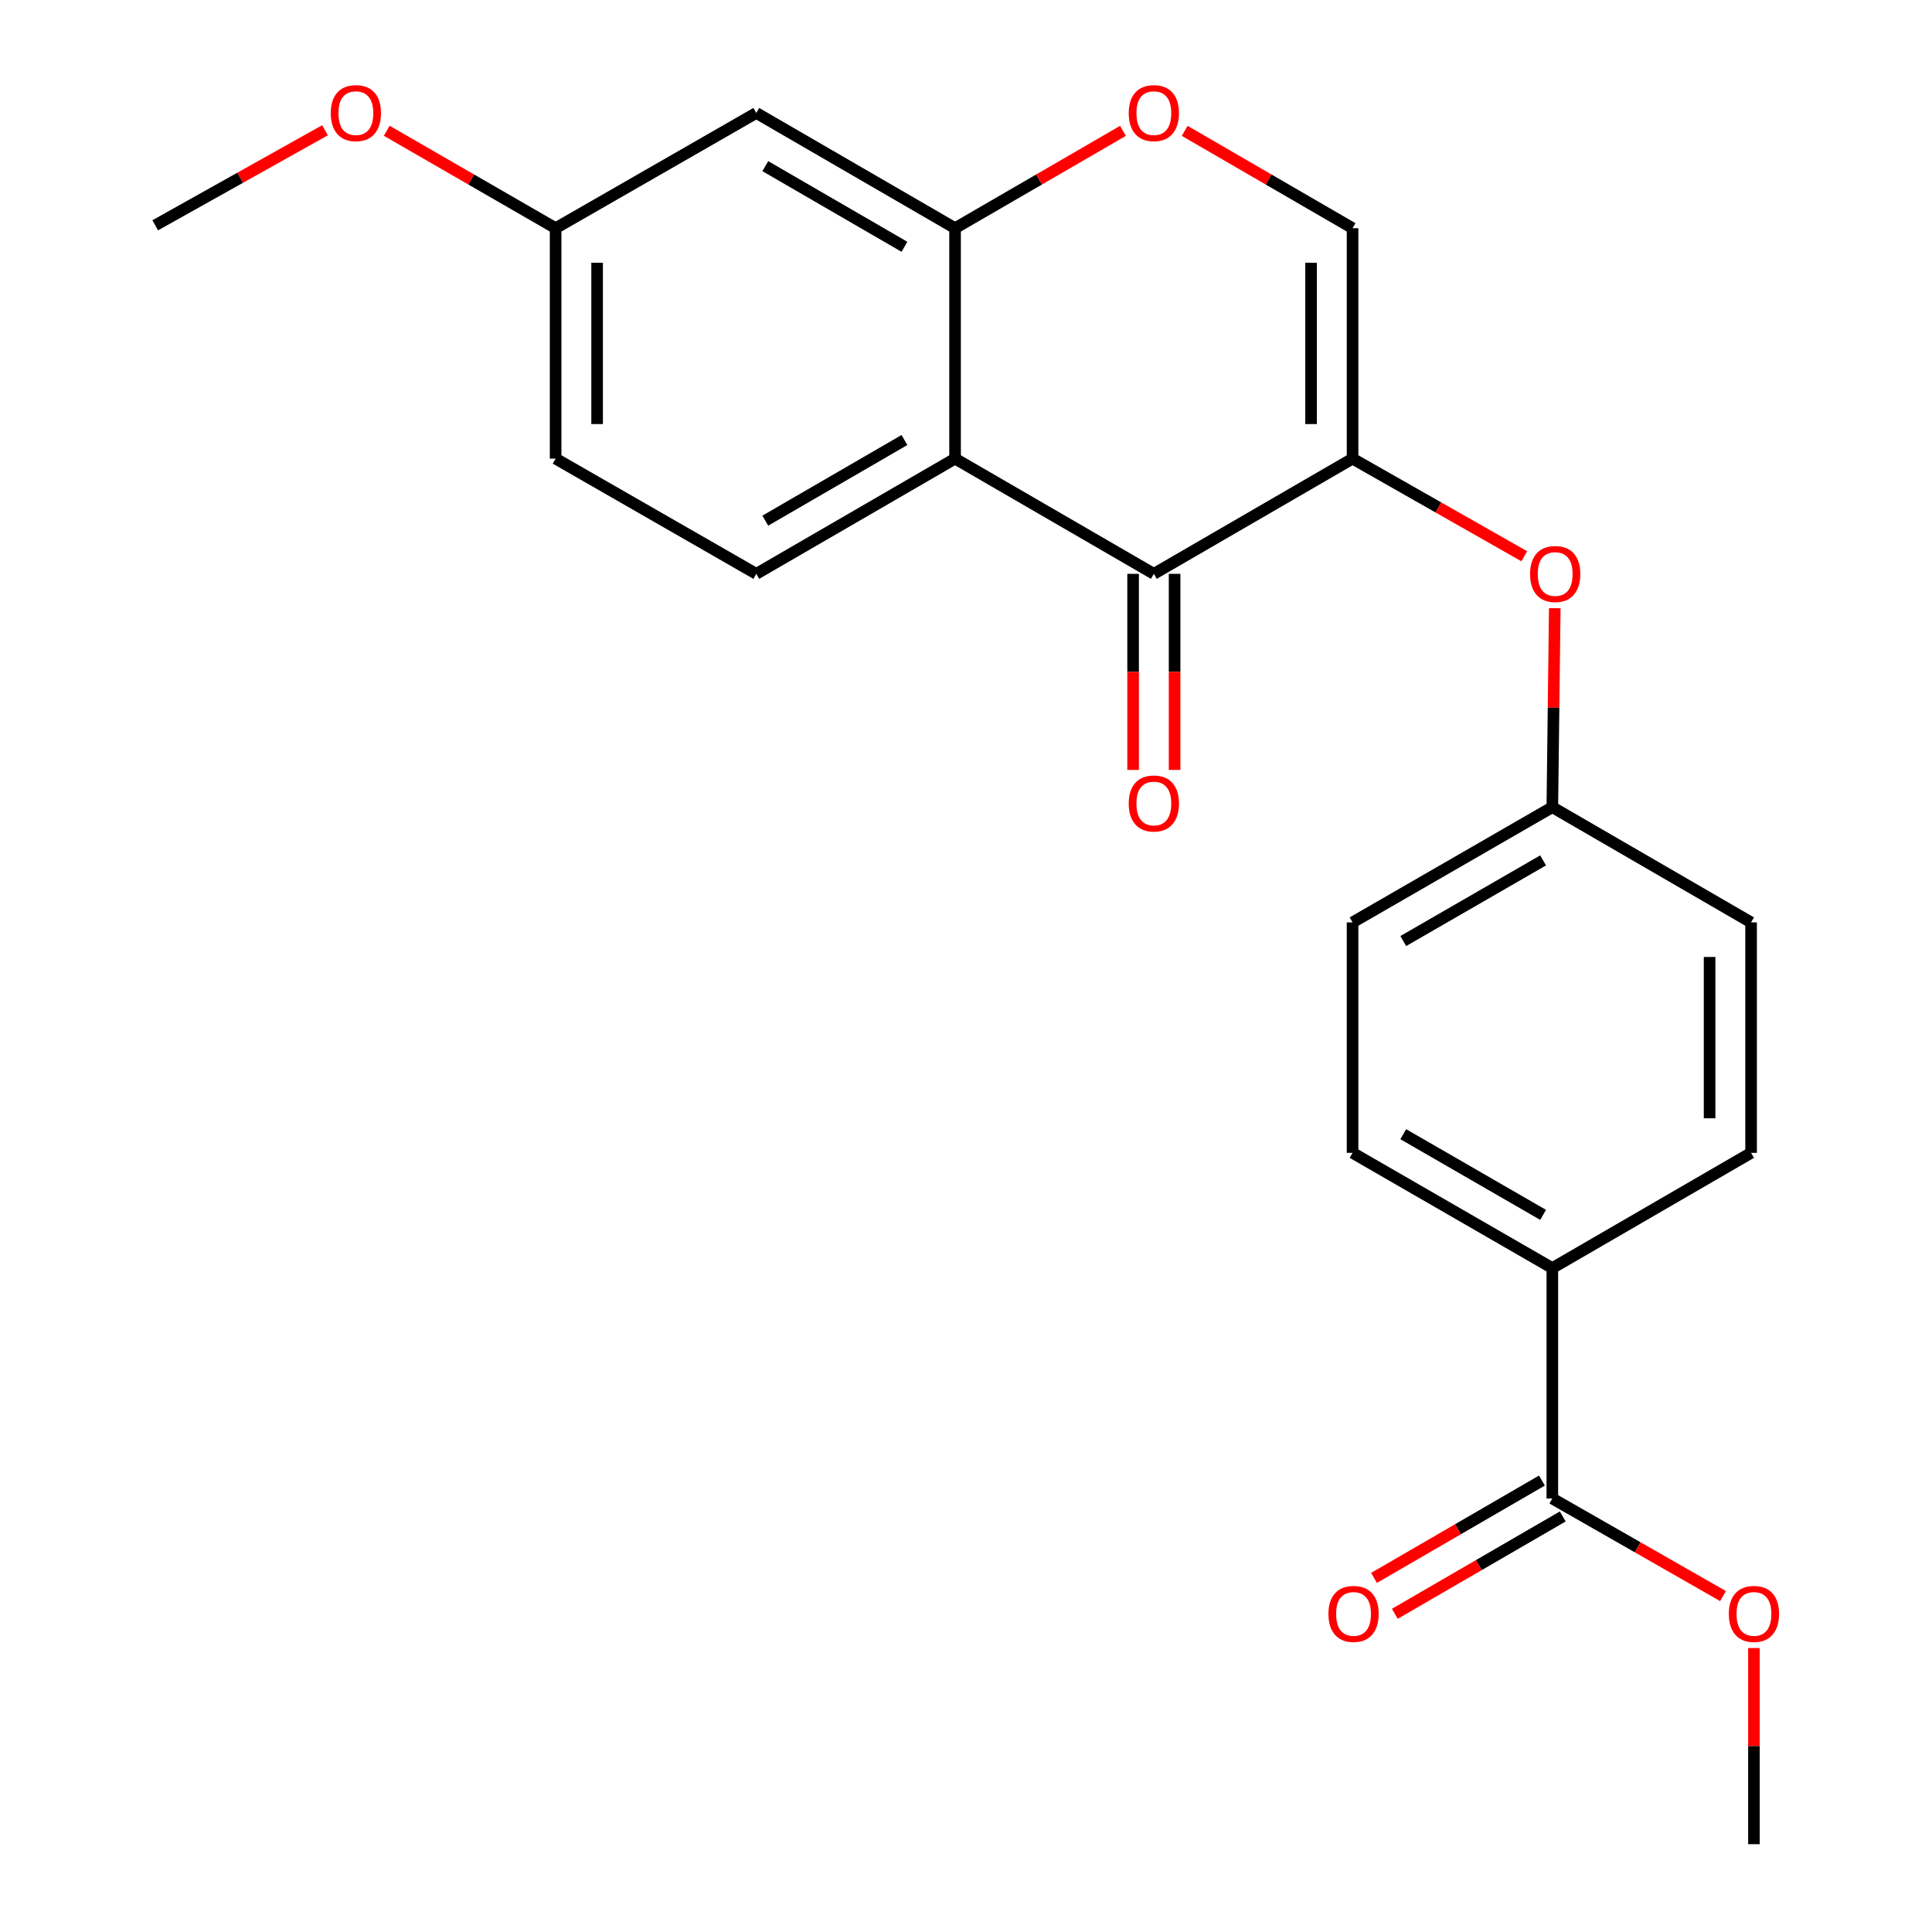 <?xml version='1.0' encoding='iso-8859-1'?>
<svg version='1.1' baseProfile='full'
              xmlns='http://www.w3.org/2000/svg'
                      xmlns:rdkit='http://www.rdkit.org/xml'
                      xmlns:xlink='http://www.w3.org/1999/xlink'
                  xml:space='preserve'
width='1000px' height='1000px' viewBox='0 0 1000 1000'>
<!-- END OF HEADER -->
<rect style='opacity:1.0;fill:#FFFFFF;stroke:none' width='1000' height='1000' x='0' y='0'> </rect>
<path class='bond-0' d='M 700.082,237.387 L 597.23,297.022' style='fill:none;fill-rule:evenodd;stroke:#000000;stroke-width:6px;stroke-linecap:butt;stroke-linejoin:miter;stroke-opacity:1' />
<path class='bond-3' d='M 700.082,237.387 L 700.082,118.105' style='fill:none;fill-rule:evenodd;stroke:#000000;stroke-width:6px;stroke-linecap:butt;stroke-linejoin:miter;stroke-opacity:1' />
<path class='bond-3' d='M 678.605,219.495 L 678.605,135.997' style='fill:none;fill-rule:evenodd;stroke:#000000;stroke-width:6px;stroke-linecap:butt;stroke-linejoin:miter;stroke-opacity:1' />
<path class='bond-6' d='M 700.082,237.387 L 744.514,262.651' style='fill:none;fill-rule:evenodd;stroke:#000000;stroke-width:6px;stroke-linecap:butt;stroke-linejoin:miter;stroke-opacity:1' />
<path class='bond-6' d='M 744.514,262.651 L 788.946,287.915' style='fill:none;fill-rule:evenodd;stroke:#FF0000;stroke-width:6px;stroke-linecap:butt;stroke-linejoin:miter;stroke-opacity:1' />
<path class='bond-1' d='M 597.23,297.022 L 494.343,237.387' style='fill:none;fill-rule:evenodd;stroke:#000000;stroke-width:6px;stroke-linecap:butt;stroke-linejoin:miter;stroke-opacity:1' />
<path class='bond-10' d='M 586.492,297.022 L 586.492,347.767' style='fill:none;fill-rule:evenodd;stroke:#000000;stroke-width:6px;stroke-linecap:butt;stroke-linejoin:miter;stroke-opacity:1' />
<path class='bond-10' d='M 586.492,347.767 L 586.492,398.513' style='fill:none;fill-rule:evenodd;stroke:#FF0000;stroke-width:6px;stroke-linecap:butt;stroke-linejoin:miter;stroke-opacity:1' />
<path class='bond-10' d='M 607.969,297.022 L 607.969,347.767' style='fill:none;fill-rule:evenodd;stroke:#000000;stroke-width:6px;stroke-linecap:butt;stroke-linejoin:miter;stroke-opacity:1' />
<path class='bond-10' d='M 607.969,347.767 L 607.969,398.513' style='fill:none;fill-rule:evenodd;stroke:#FF0000;stroke-width:6px;stroke-linecap:butt;stroke-linejoin:miter;stroke-opacity:1' />
<path class='bond-7' d='M 494.343,237.387 L 391.455,297.022' style='fill:none;fill-rule:evenodd;stroke:#000000;stroke-width:6px;stroke-linecap:butt;stroke-linejoin:miter;stroke-opacity:1' />
<path class='bond-7' d='M 468.139,227.751 L 396.118,269.495' style='fill:none;fill-rule:evenodd;stroke:#000000;stroke-width:6px;stroke-linecap:butt;stroke-linejoin:miter;stroke-opacity:1' />
<path class='bond-23' d='M 494.343,237.387 L 494.343,118.105' style='fill:none;fill-rule:evenodd;stroke:#000000;stroke-width:6px;stroke-linecap:butt;stroke-linejoin:miter;stroke-opacity:1' />
<path class='bond-2' d='M 494.343,118.105 L 537.8,92.917' style='fill:none;fill-rule:evenodd;stroke:#000000;stroke-width:6px;stroke-linecap:butt;stroke-linejoin:miter;stroke-opacity:1' />
<path class='bond-2' d='M 537.8,92.917 L 581.257,67.728' style='fill:none;fill-rule:evenodd;stroke:#FF0000;stroke-width:6px;stroke-linecap:butt;stroke-linejoin:miter;stroke-opacity:1' />
<path class='bond-8' d='M 494.343,118.105 L 391.455,58.47' style='fill:none;fill-rule:evenodd;stroke:#000000;stroke-width:6px;stroke-linecap:butt;stroke-linejoin:miter;stroke-opacity:1' />
<path class='bond-8' d='M 468.139,127.741 L 396.118,85.997' style='fill:none;fill-rule:evenodd;stroke:#000000;stroke-width:6px;stroke-linecap:butt;stroke-linejoin:miter;stroke-opacity:1' />
<path class='bond-4' d='M 700.082,118.105 L 656.642,92.918' style='fill:none;fill-rule:evenodd;stroke:#000000;stroke-width:6px;stroke-linecap:butt;stroke-linejoin:miter;stroke-opacity:1' />
<path class='bond-4' d='M 656.642,92.918 L 613.203,67.731' style='fill:none;fill-rule:evenodd;stroke:#FF0000;stroke-width:6px;stroke-linecap:butt;stroke-linejoin:miter;stroke-opacity:1' />
<path class='bond-5' d='M 803.483,775.629 L 803.483,656.359' style='fill:none;fill-rule:evenodd;stroke:#000000;stroke-width:6px;stroke-linecap:butt;stroke-linejoin:miter;stroke-opacity:1' />
<path class='bond-11' d='M 798.097,766.338 L 754.64,791.532' style='fill:none;fill-rule:evenodd;stroke:#000000;stroke-width:6px;stroke-linecap:butt;stroke-linejoin:miter;stroke-opacity:1' />
<path class='bond-11' d='M 754.64,791.532 L 711.182,816.725' style='fill:none;fill-rule:evenodd;stroke:#FF0000;stroke-width:6px;stroke-linecap:butt;stroke-linejoin:miter;stroke-opacity:1' />
<path class='bond-11' d='M 808.869,784.919 L 765.411,810.112' style='fill:none;fill-rule:evenodd;stroke:#000000;stroke-width:6px;stroke-linecap:butt;stroke-linejoin:miter;stroke-opacity:1' />
<path class='bond-11' d='M 765.411,810.112 L 721.954,835.306' style='fill:none;fill-rule:evenodd;stroke:#FF0000;stroke-width:6px;stroke-linecap:butt;stroke-linejoin:miter;stroke-opacity:1' />
<path class='bond-17' d='M 803.483,775.629 L 847.658,800.878' style='fill:none;fill-rule:evenodd;stroke:#000000;stroke-width:6px;stroke-linecap:butt;stroke-linejoin:miter;stroke-opacity:1' />
<path class='bond-17' d='M 847.658,800.878 L 891.833,826.128' style='fill:none;fill-rule:evenodd;stroke:#FF0000;stroke-width:6px;stroke-linecap:butt;stroke-linejoin:miter;stroke-opacity:1' />
<path class='bond-14' d='M 804.744,314.801 L 804.114,366.298' style='fill:none;fill-rule:evenodd;stroke:#FF0000;stroke-width:6px;stroke-linecap:butt;stroke-linejoin:miter;stroke-opacity:1' />
<path class='bond-14' d='M 804.114,366.298 L 803.483,417.795' style='fill:none;fill-rule:evenodd;stroke:#000000;stroke-width:6px;stroke-linecap:butt;stroke-linejoin:miter;stroke-opacity:1' />
<path class='bond-16' d='M 391.455,297.022 L 287.589,237.387' style='fill:none;fill-rule:evenodd;stroke:#000000;stroke-width:6px;stroke-linecap:butt;stroke-linejoin:miter;stroke-opacity:1' />
<path class='bond-15' d='M 391.455,58.47 L 287.589,118.105' style='fill:none;fill-rule:evenodd;stroke:#000000;stroke-width:6px;stroke-linecap:butt;stroke-linejoin:miter;stroke-opacity:1' />
<path class='bond-9' d='M 803.483,656.359 L 700.082,596.712' style='fill:none;fill-rule:evenodd;stroke:#000000;stroke-width:6px;stroke-linecap:butt;stroke-linejoin:miter;stroke-opacity:1' />
<path class='bond-9' d='M 798.704,628.808 L 726.324,587.055' style='fill:none;fill-rule:evenodd;stroke:#000000;stroke-width:6px;stroke-linecap:butt;stroke-linejoin:miter;stroke-opacity:1' />
<path class='bond-24' d='M 803.483,656.359 L 906.358,596.712' style='fill:none;fill-rule:evenodd;stroke:#000000;stroke-width:6px;stroke-linecap:butt;stroke-linejoin:miter;stroke-opacity:1' />
<path class='bond-12' d='M 700.082,596.712 L 700.082,477.43' style='fill:none;fill-rule:evenodd;stroke:#000000;stroke-width:6px;stroke-linecap:butt;stroke-linejoin:miter;stroke-opacity:1' />
<path class='bond-13' d='M 906.358,596.712 L 906.358,477.43' style='fill:none;fill-rule:evenodd;stroke:#000000;stroke-width:6px;stroke-linecap:butt;stroke-linejoin:miter;stroke-opacity:1' />
<path class='bond-13' d='M 884.881,578.82 L 884.881,495.322' style='fill:none;fill-rule:evenodd;stroke:#000000;stroke-width:6px;stroke-linecap:butt;stroke-linejoin:miter;stroke-opacity:1' />
<path class='bond-18' d='M 803.483,417.795 L 906.358,477.43' style='fill:none;fill-rule:evenodd;stroke:#000000;stroke-width:6px;stroke-linecap:butt;stroke-linejoin:miter;stroke-opacity:1' />
<path class='bond-19' d='M 803.483,417.795 L 700.082,477.43' style='fill:none;fill-rule:evenodd;stroke:#000000;stroke-width:6px;stroke-linecap:butt;stroke-linejoin:miter;stroke-opacity:1' />
<path class='bond-19' d='M 798.703,445.345 L 726.322,487.09' style='fill:none;fill-rule:evenodd;stroke:#000000;stroke-width:6px;stroke-linecap:butt;stroke-linejoin:miter;stroke-opacity:1' />
<path class='bond-20' d='M 287.589,118.105 L 243.887,92.897' style='fill:none;fill-rule:evenodd;stroke:#000000;stroke-width:6px;stroke-linecap:butt;stroke-linejoin:miter;stroke-opacity:1' />
<path class='bond-20' d='M 243.887,92.897 L 200.184,67.69' style='fill:none;fill-rule:evenodd;stroke:#FF0000;stroke-width:6px;stroke-linecap:butt;stroke-linejoin:miter;stroke-opacity:1' />
<path class='bond-25' d='M 287.589,118.105 L 287.589,237.387' style='fill:none;fill-rule:evenodd;stroke:#000000;stroke-width:6px;stroke-linecap:butt;stroke-linejoin:miter;stroke-opacity:1' />
<path class='bond-25' d='M 309.066,135.997 L 309.066,219.495' style='fill:none;fill-rule:evenodd;stroke:#000000;stroke-width:6px;stroke-linecap:butt;stroke-linejoin:miter;stroke-opacity:1' />
<path class='bond-21' d='M 907.838,853.017 L 907.838,903.781' style='fill:none;fill-rule:evenodd;stroke:#FF0000;stroke-width:6px;stroke-linecap:butt;stroke-linejoin:miter;stroke-opacity:1' />
<path class='bond-21' d='M 907.838,903.781 L 907.838,954.545' style='fill:none;fill-rule:evenodd;stroke:#000000;stroke-width:6px;stroke-linecap:butt;stroke-linejoin:miter;stroke-opacity:1' />
<path class='bond-22' d='M 168.225,67.414 L 124.286,92.014' style='fill:none;fill-rule:evenodd;stroke:#FF0000;stroke-width:6px;stroke-linecap:butt;stroke-linejoin:miter;stroke-opacity:1' />
<path class='bond-22' d='M 124.286,92.014 L 80.346,116.614' style='fill:none;fill-rule:evenodd;stroke:#000000;stroke-width:6px;stroke-linecap:butt;stroke-linejoin:miter;stroke-opacity:1' />
<path  class='atom-5' d='M 584.23 58.55
Q 584.23 51.75, 587.59 47.95
Q 590.95 44.15, 597.23 44.15
Q 603.51 44.15, 606.87 47.95
Q 610.23 51.75, 610.23 58.55
Q 610.23 65.43, 606.83 69.35
Q 603.43 73.23, 597.23 73.23
Q 590.99 73.23, 587.59 69.35
Q 584.23 65.47, 584.23 58.55
M 597.23 70.03
Q 601.55 70.03, 603.87 67.15
Q 606.23 64.23, 606.23 58.55
Q 606.23 52.99, 603.87 50.19
Q 601.55 47.35, 597.23 47.35
Q 592.91 47.35, 590.55 50.15
Q 588.23 52.95, 588.23 58.55
Q 588.23 64.27, 590.55 67.15
Q 592.91 70.03, 597.23 70.03
' fill='#FF0000'/>
<path  class='atom-7' d='M 791.962 297.102
Q 791.962 290.302, 795.322 286.502
Q 798.682 282.702, 804.962 282.702
Q 811.242 282.702, 814.602 286.502
Q 817.962 290.302, 817.962 297.102
Q 817.962 303.982, 814.562 307.902
Q 811.162 311.782, 804.962 311.782
Q 798.722 311.782, 795.322 307.902
Q 791.962 304.022, 791.962 297.102
M 804.962 308.582
Q 809.282 308.582, 811.602 305.702
Q 813.962 302.782, 813.962 297.102
Q 813.962 291.542, 811.602 288.742
Q 809.282 285.902, 804.962 285.902
Q 800.642 285.902, 798.282 288.702
Q 795.962 291.502, 795.962 297.102
Q 795.962 302.822, 798.282 305.702
Q 800.642 308.582, 804.962 308.582
' fill='#FF0000'/>
<path  class='atom-11' d='M 584.23 415.883
Q 584.23 409.083, 587.59 405.283
Q 590.95 401.483, 597.23 401.483
Q 603.51 401.483, 606.87 405.283
Q 610.23 409.083, 610.23 415.883
Q 610.23 422.763, 606.83 426.683
Q 603.43 430.563, 597.23 430.563
Q 590.99 430.563, 587.59 426.683
Q 584.23 422.803, 584.23 415.883
M 597.23 427.363
Q 601.55 427.363, 603.87 424.483
Q 606.23 421.563, 606.23 415.883
Q 606.23 410.323, 603.87 407.523
Q 601.55 404.683, 597.23 404.683
Q 592.91 404.683, 590.55 407.483
Q 588.23 410.283, 588.23 415.883
Q 588.23 421.603, 590.55 424.483
Q 592.91 427.363, 597.23 427.363
' fill='#FF0000'/>
<path  class='atom-12' d='M 687.595 835.356
Q 687.595 828.556, 690.955 824.756
Q 694.315 820.956, 700.595 820.956
Q 706.875 820.956, 710.235 824.756
Q 713.595 828.556, 713.595 835.356
Q 713.595 842.236, 710.195 846.156
Q 706.795 850.036, 700.595 850.036
Q 694.355 850.036, 690.955 846.156
Q 687.595 842.276, 687.595 835.356
M 700.595 846.836
Q 704.915 846.836, 707.235 843.956
Q 709.595 841.036, 709.595 835.356
Q 709.595 829.796, 707.235 826.996
Q 704.915 824.156, 700.595 824.156
Q 696.275 824.156, 693.915 826.956
Q 691.595 829.756, 691.595 835.356
Q 691.595 841.076, 693.915 843.956
Q 696.275 846.836, 700.595 846.836
' fill='#FF0000'/>
<path  class='atom-18' d='M 894.838 835.356
Q 894.838 828.556, 898.198 824.756
Q 901.558 820.956, 907.838 820.956
Q 914.118 820.956, 917.478 824.756
Q 920.838 828.556, 920.838 835.356
Q 920.838 842.236, 917.438 846.156
Q 914.038 850.036, 907.838 850.036
Q 901.598 850.036, 898.198 846.156
Q 894.838 842.276, 894.838 835.356
M 907.838 846.836
Q 912.158 846.836, 914.478 843.956
Q 916.838 841.036, 916.838 835.356
Q 916.838 829.796, 914.478 826.996
Q 912.158 824.156, 907.838 824.156
Q 903.518 824.156, 901.158 826.956
Q 898.838 829.756, 898.838 835.356
Q 898.838 841.076, 901.158 843.956
Q 903.518 846.836, 907.838 846.836
' fill='#FF0000'/>
<path  class='atom-21' d='M 171.2 58.55
Q 171.2 51.75, 174.56 47.95
Q 177.92 44.15, 184.2 44.15
Q 190.48 44.15, 193.84 47.95
Q 197.2 51.75, 197.2 58.55
Q 197.2 65.43, 193.8 69.35
Q 190.4 73.23, 184.2 73.23
Q 177.96 73.23, 174.56 69.35
Q 171.2 65.47, 171.2 58.55
M 184.2 70.03
Q 188.52 70.03, 190.84 67.15
Q 193.2 64.23, 193.2 58.55
Q 193.2 52.99, 190.84 50.19
Q 188.52 47.35, 184.2 47.35
Q 179.88 47.35, 177.52 50.15
Q 175.2 52.95, 175.2 58.55
Q 175.2 64.27, 177.52 67.15
Q 179.88 70.03, 184.2 70.03
' fill='#FF0000'/>
</svg>
